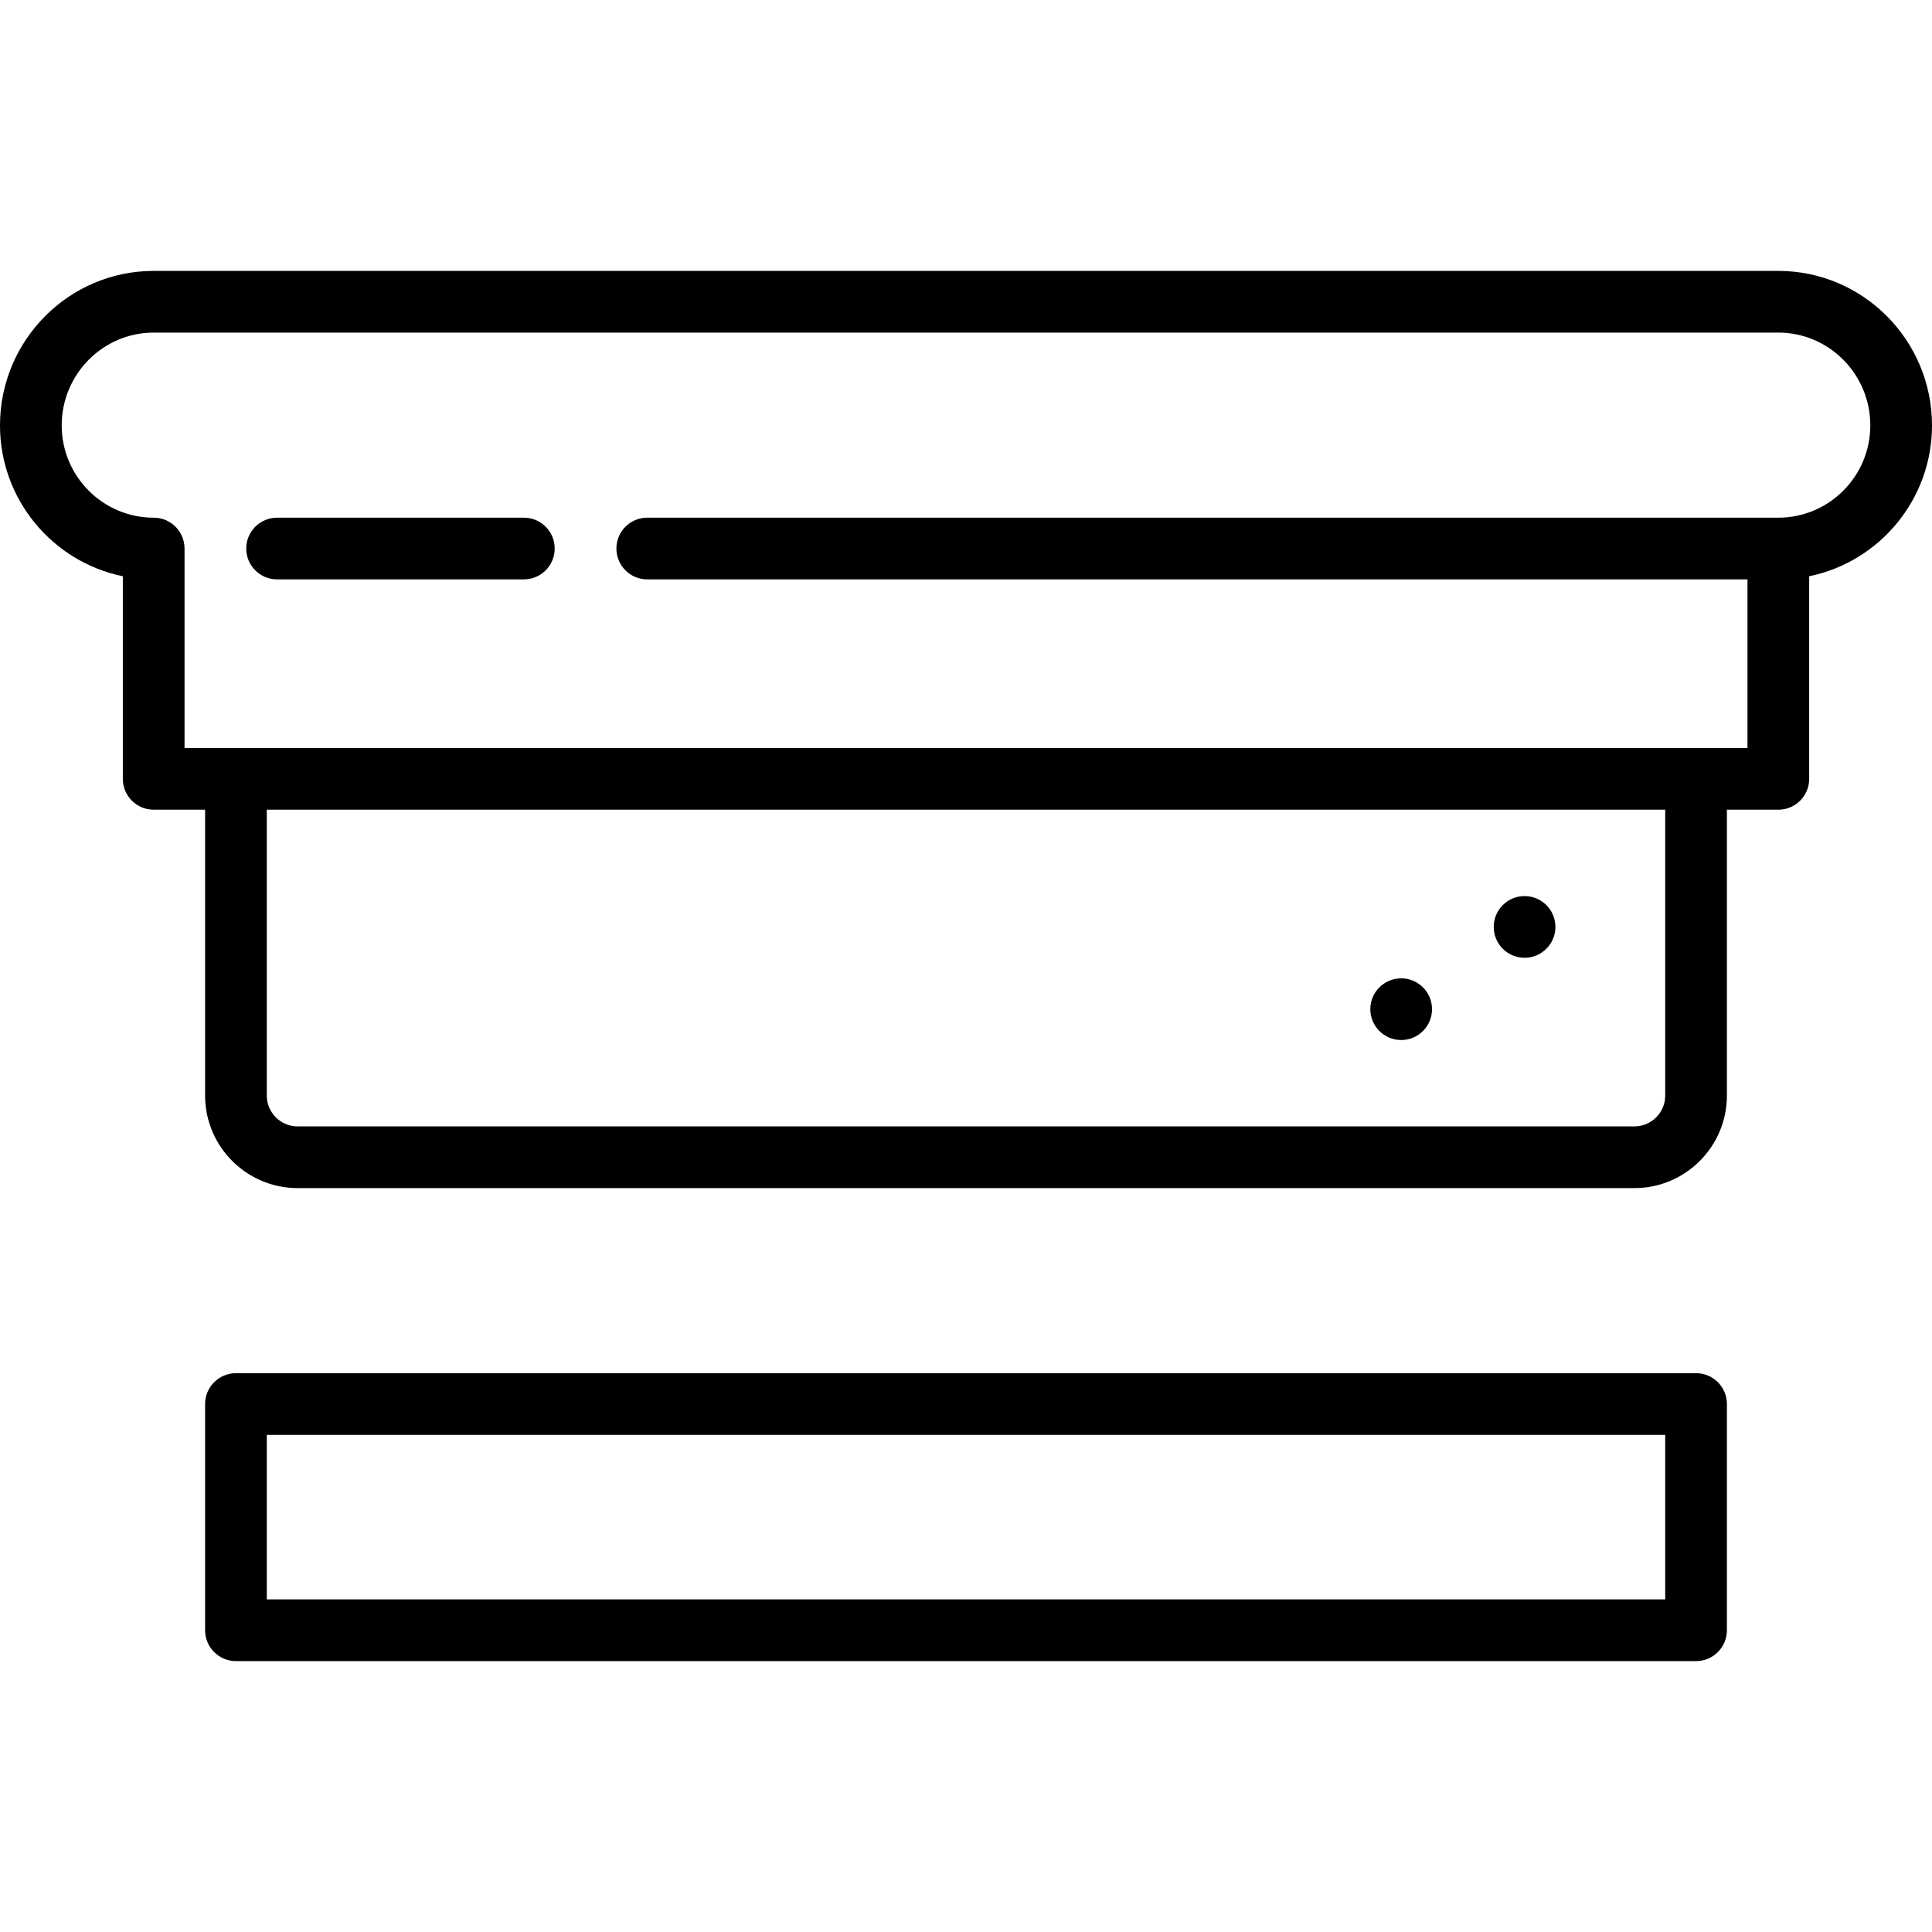 <?xml version="1.0" encoding="iso-8859-1"?>
<!-- Generator: Adobe Illustrator 19.0.0, SVG Export Plug-In . SVG Version: 6.00 Build 0)  -->
<svg version="1.1" id="Capa_1" xmlns="http://www.w3.org/2000/svg" xmlns:xlink="http://www.w3.org/1999/xlink" x="0px" y="0px"
	 viewBox="0 0 469.73 469.73" style="enable-background:new 0 0 469.73 469.73;" xml:space="preserve">
<g>
	<path fill="currentColor" d="M432.365,65.865h-395C16.762,65.865,0,82.718,0,103.432c0,18.068,12.843,33.187,29.865,36.675v49.258
		c0,4.142,3.358,7.5,7.5,7.5h12.5v69.5c0,12.406,10.093,22.5,22.5,22.5h325c12.407,0,22.5-10.094,22.5-22.5v-69.5h12.5
		c4.142,0,7.5-3.358,7.5-7.5v-49.258c17.021-3.488,29.865-18.607,29.865-36.675C469.73,82.718,452.968,65.865,432.365,65.865z
		 M404.865,266.365c0,4.135-3.364,7.5-7.5,7.5h-325c-4.136,0-7.5-3.365-7.5-7.5v-69.5h340V266.365z M432.365,125.865h-275
		c-4.142,0-7.5,3.358-7.5,7.5s3.358,7.5,7.5,7.5h267.5v41h-380v-48.5c0-4.142-3.358-7.5-7.5-7.5
		C25.033,125.865,15,115.802,15,103.432c0-12.444,10.033-22.567,22.365-22.567h395c12.332,0,22.365,10.124,22.365,22.567
		C454.73,115.802,444.697,125.865,432.365,125.865z"/>
	<path fill="currentColor" d="M127.365,125.865h-60c-4.142,0-7.5,3.358-7.5,7.5s3.358,7.5,7.5,7.5h60c4.142,0,7.5-3.358,7.5-7.5
		S131.507,125.865,127.365,125.865z"/>
	<path fill="currentColor" d="M412.365,333.865h-355c-4.142,0-7.5,3.358-7.5,7.5v55c0,4.142,3.358,7.5,7.5,7.5h355c4.142,0,7.5-3.358,7.5-7.5v-55
		C419.865,337.223,416.507,333.865,412.365,333.865z M404.865,388.865h-340v-40h340V388.865z"/>
	<circle fill="currentColor" cx="340.67" cy="245.365" r="7.5"/>
	<circle fill="currentColor" cx="370.67" cy="225.365" r="7.5"/>
</g>
<g>
</g>
<g>
</g>
<g>
</g>
<g>
</g>
<g>
</g>
<g>
</g>
<g>
</g>
<g>
</g>
<g>
</g>
<g>
</g>
<g>
</g>
<g>
</g>
<g>
</g>
<g>
</g>
<g>
</g>
</svg>
